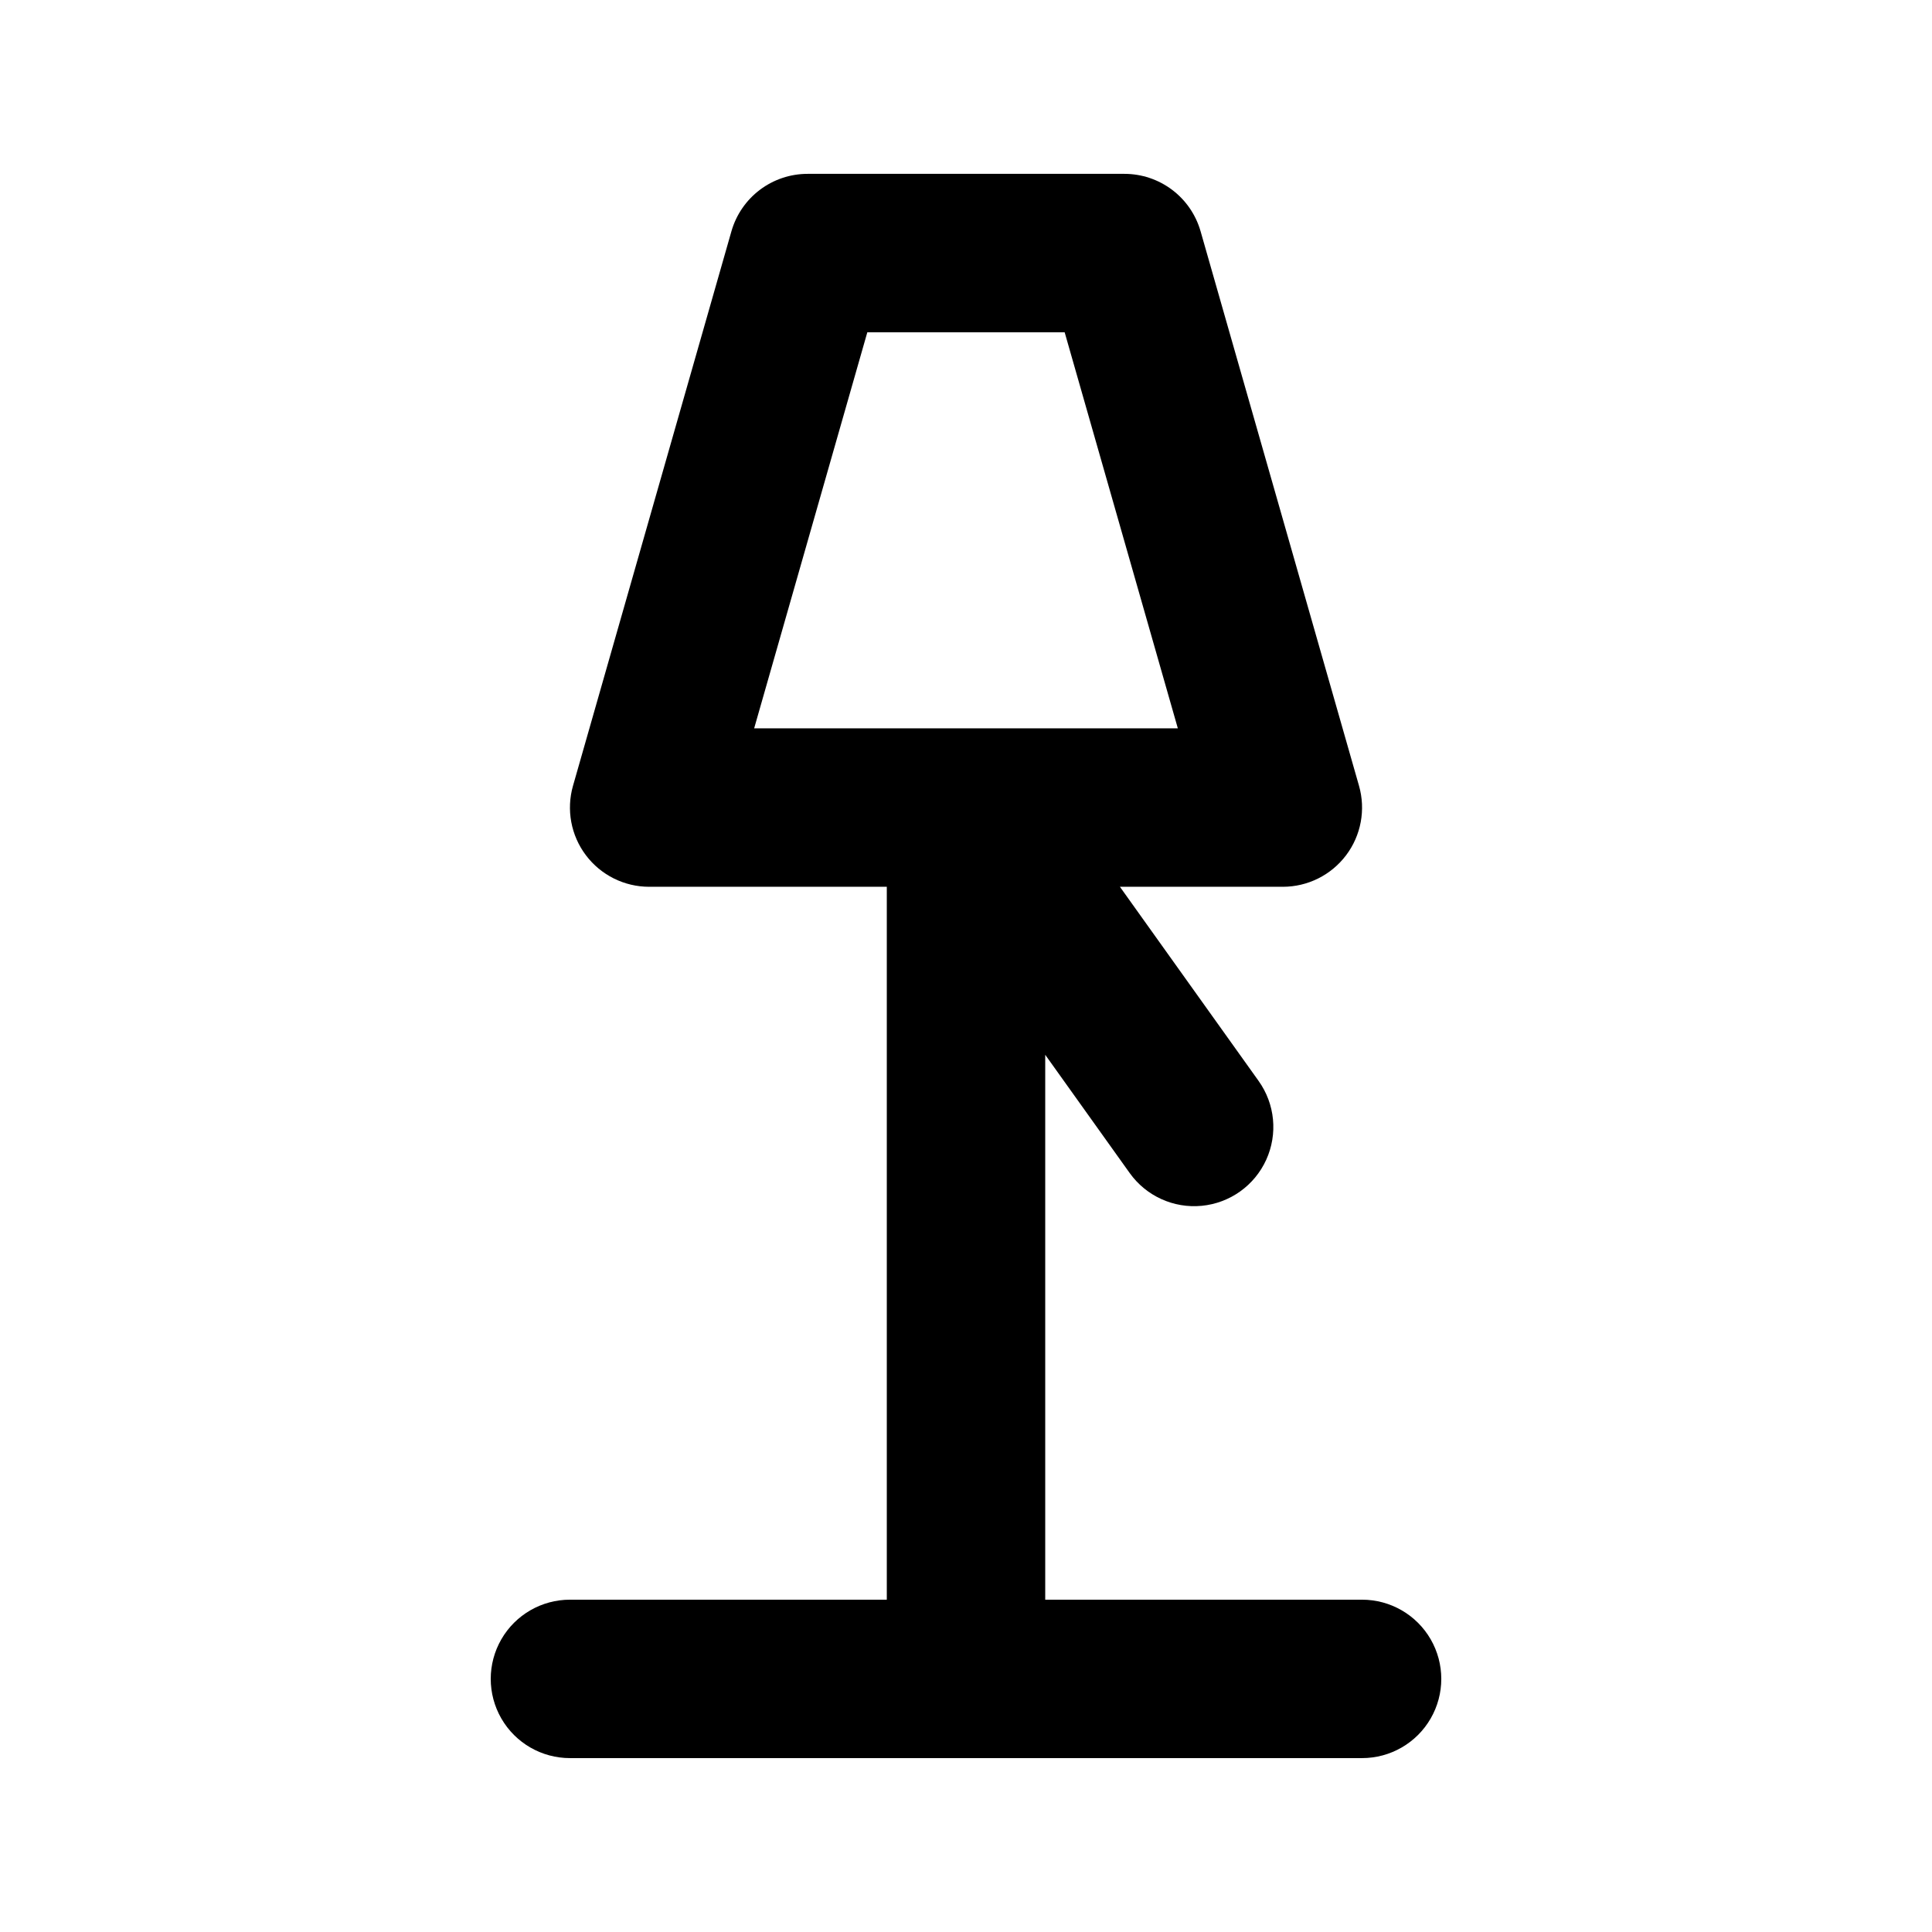 <?xml version="1.0" encoding="UTF-8"?>
<!-- The Best Svg Icon site in the world: iconSvg.co, Visit us! https://iconsvg.co -->
<svg fill="#000000" width="800px" height="800px" version="1.1" viewBox="144 144 512 512" xmlns="http://www.w3.org/2000/svg">
 <path d="m504.96 567.93h-83.965v-144.4l22.375 31.324c4.356 6.106 11.641 9.422 19.105 8.699 7.465-0.719 13.98-5.371 17.086-12.195 3.109-6.828 2.34-14.793-2.019-20.898l-36.75-51.453h43.176c6.59 0 12.793-3.094 16.762-8.355 3.965-5.258 5.234-12.074 3.422-18.41l-41.984-146.95v0.004c-1.254-4.387-3.902-8.246-7.543-10.992s-8.078-4.231-12.637-4.231h-83.969c-4.562 0-9 1.484-12.641 4.231s-6.289 6.606-7.543 10.992l-41.984 146.95v-0.004c-1.809 6.336-0.543 13.152 3.422 18.41 3.969 5.262 10.172 8.355 16.762 8.355h62.977v188.93l-83.969-0.004c-7.5 0-14.43 4.004-18.18 10.496-3.75 6.496-3.75 14.5 0 20.992 3.75 6.496 10.68 10.496 18.18 10.496h209.92c7.5 0 14.43-4 18.18-10.496 3.75-6.492 3.75-14.496 0-20.992-3.75-6.492-10.68-10.496-18.18-10.496zm-131.11-335.87h52.297l29.992 104.96h-112.28z"/>
</svg>